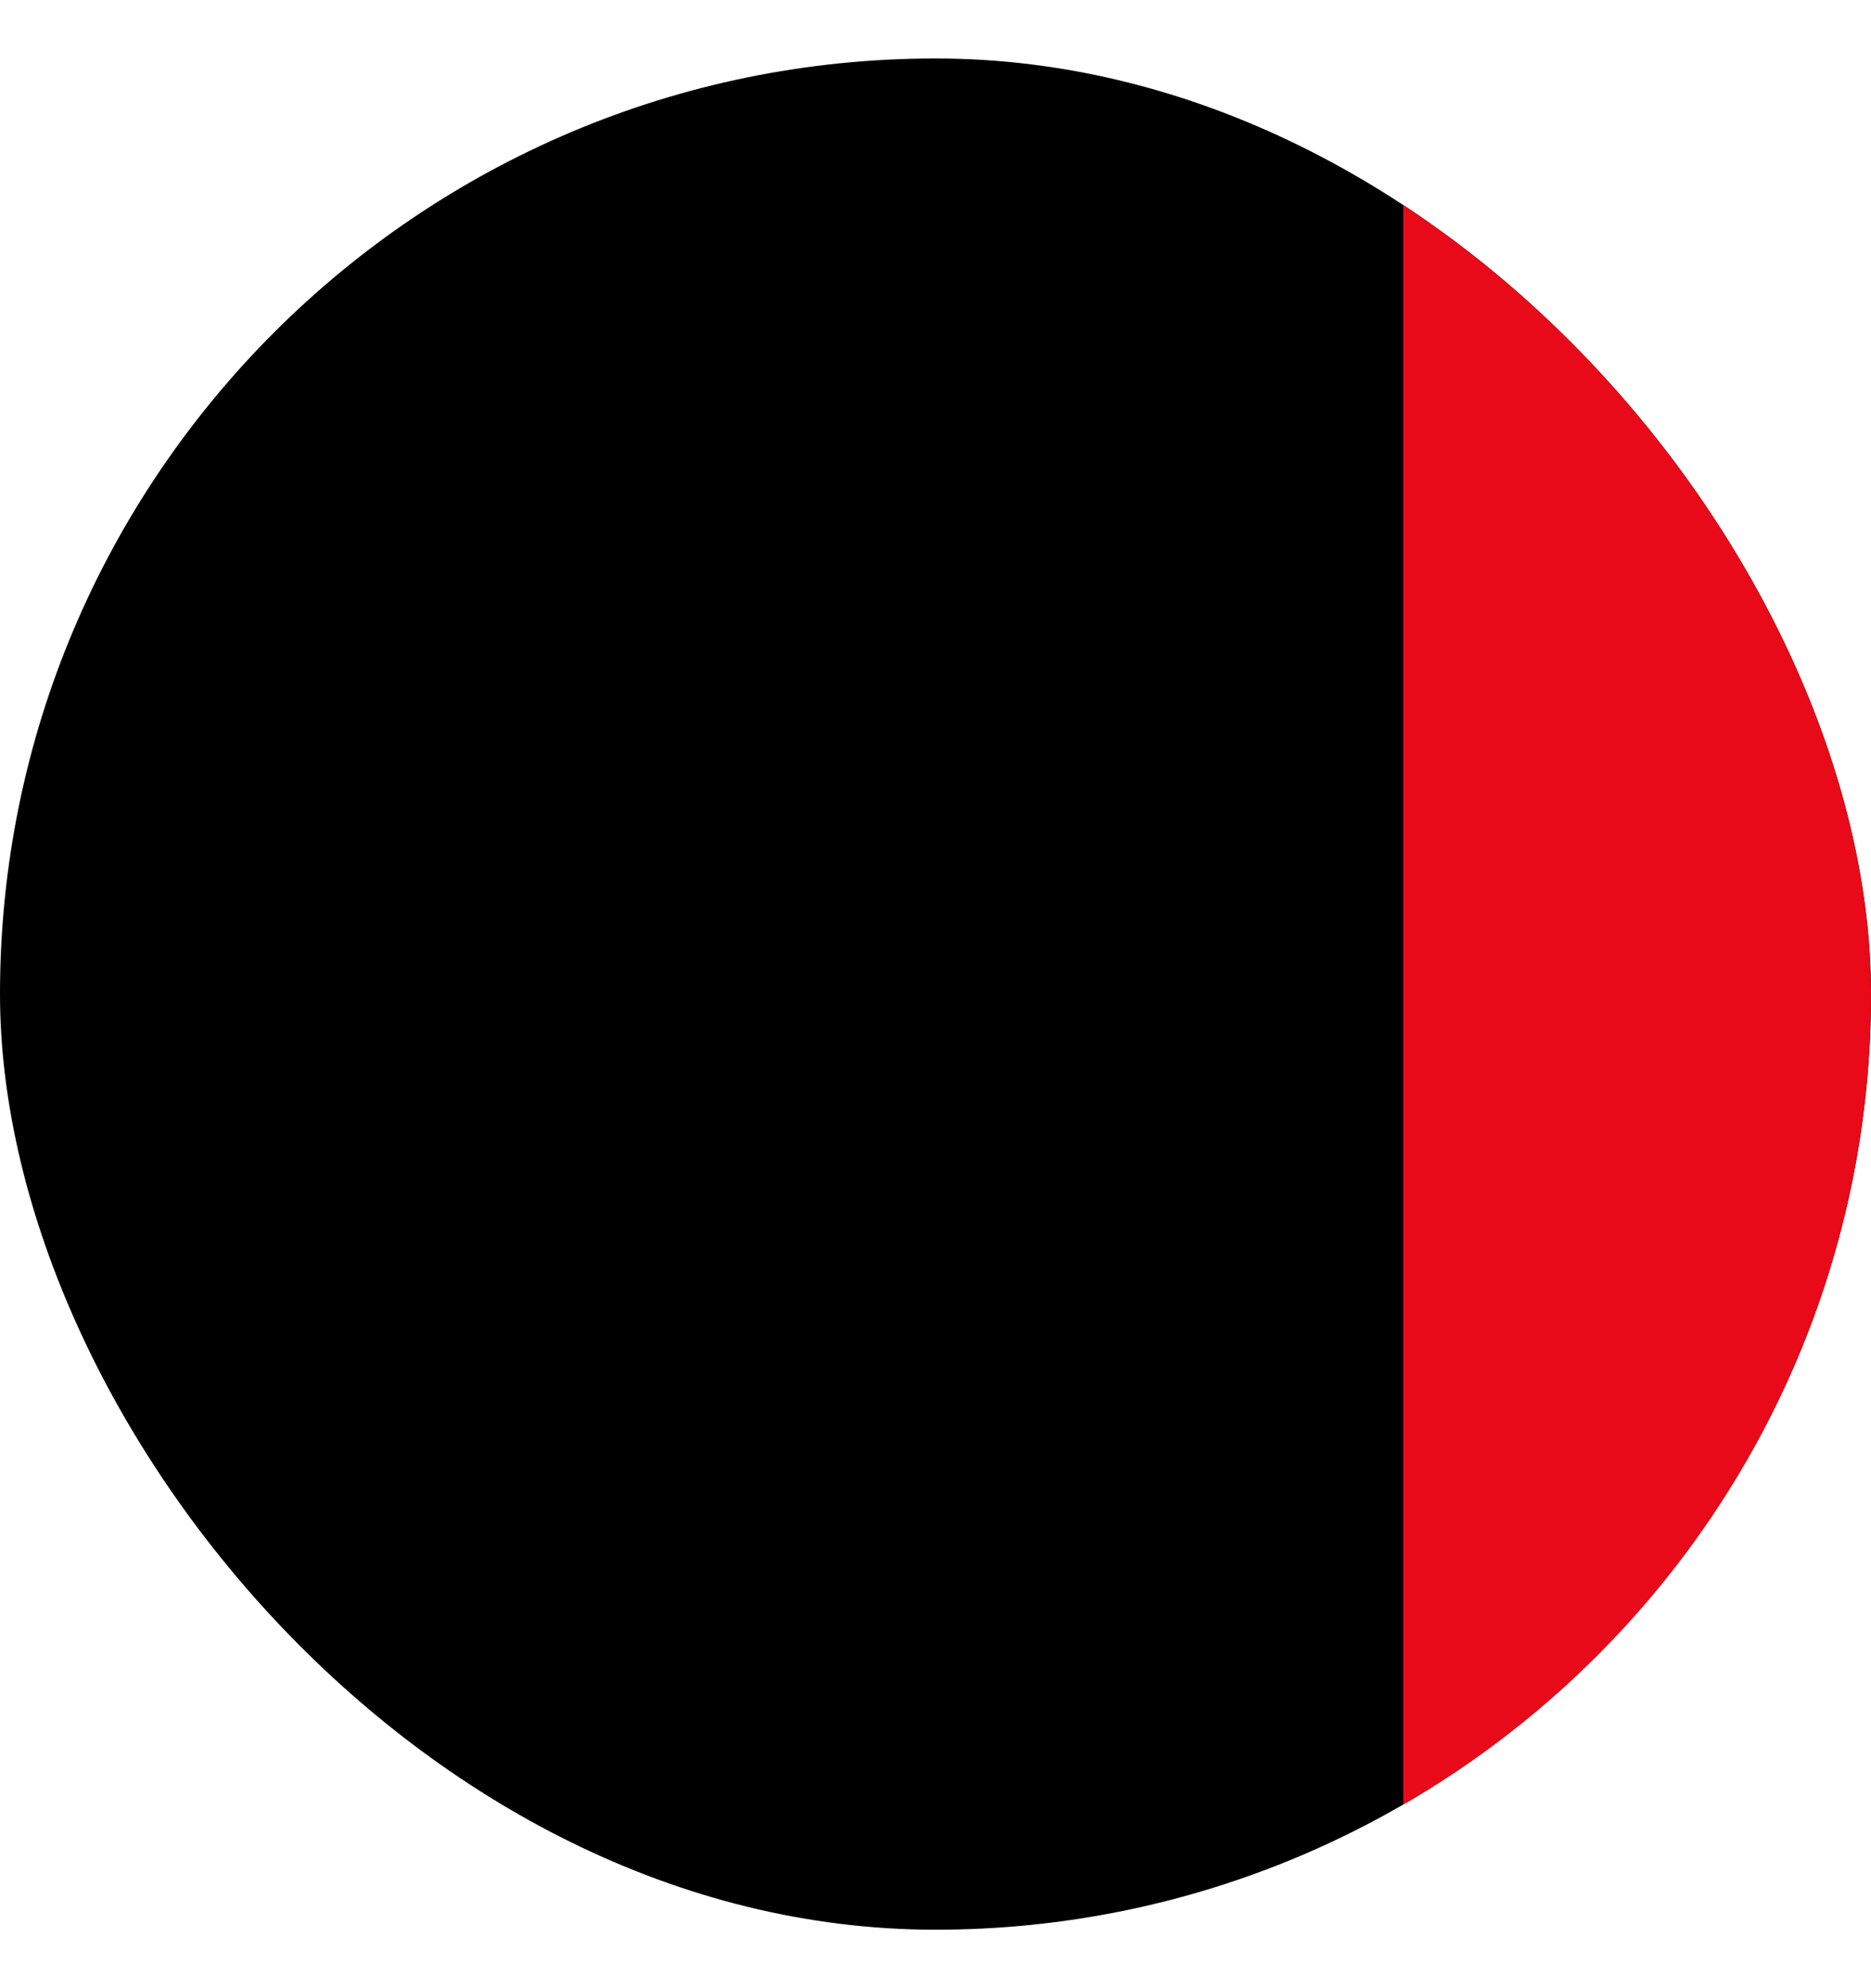 <svg xmlns="http://www.w3.org/2000/svg" width="16" height="17" fill="none"><g clip-path="url(#a)"><rect width="16" height="16" y=".5" fill="#000" rx="8"/><path fill="#E80A19" d="M12 .5h4v16h-4z"/></g><defs><clipPath id="a"><rect width="16" height="16" y=".5" fill="#fff" rx="8"/></clipPath></defs></svg>
